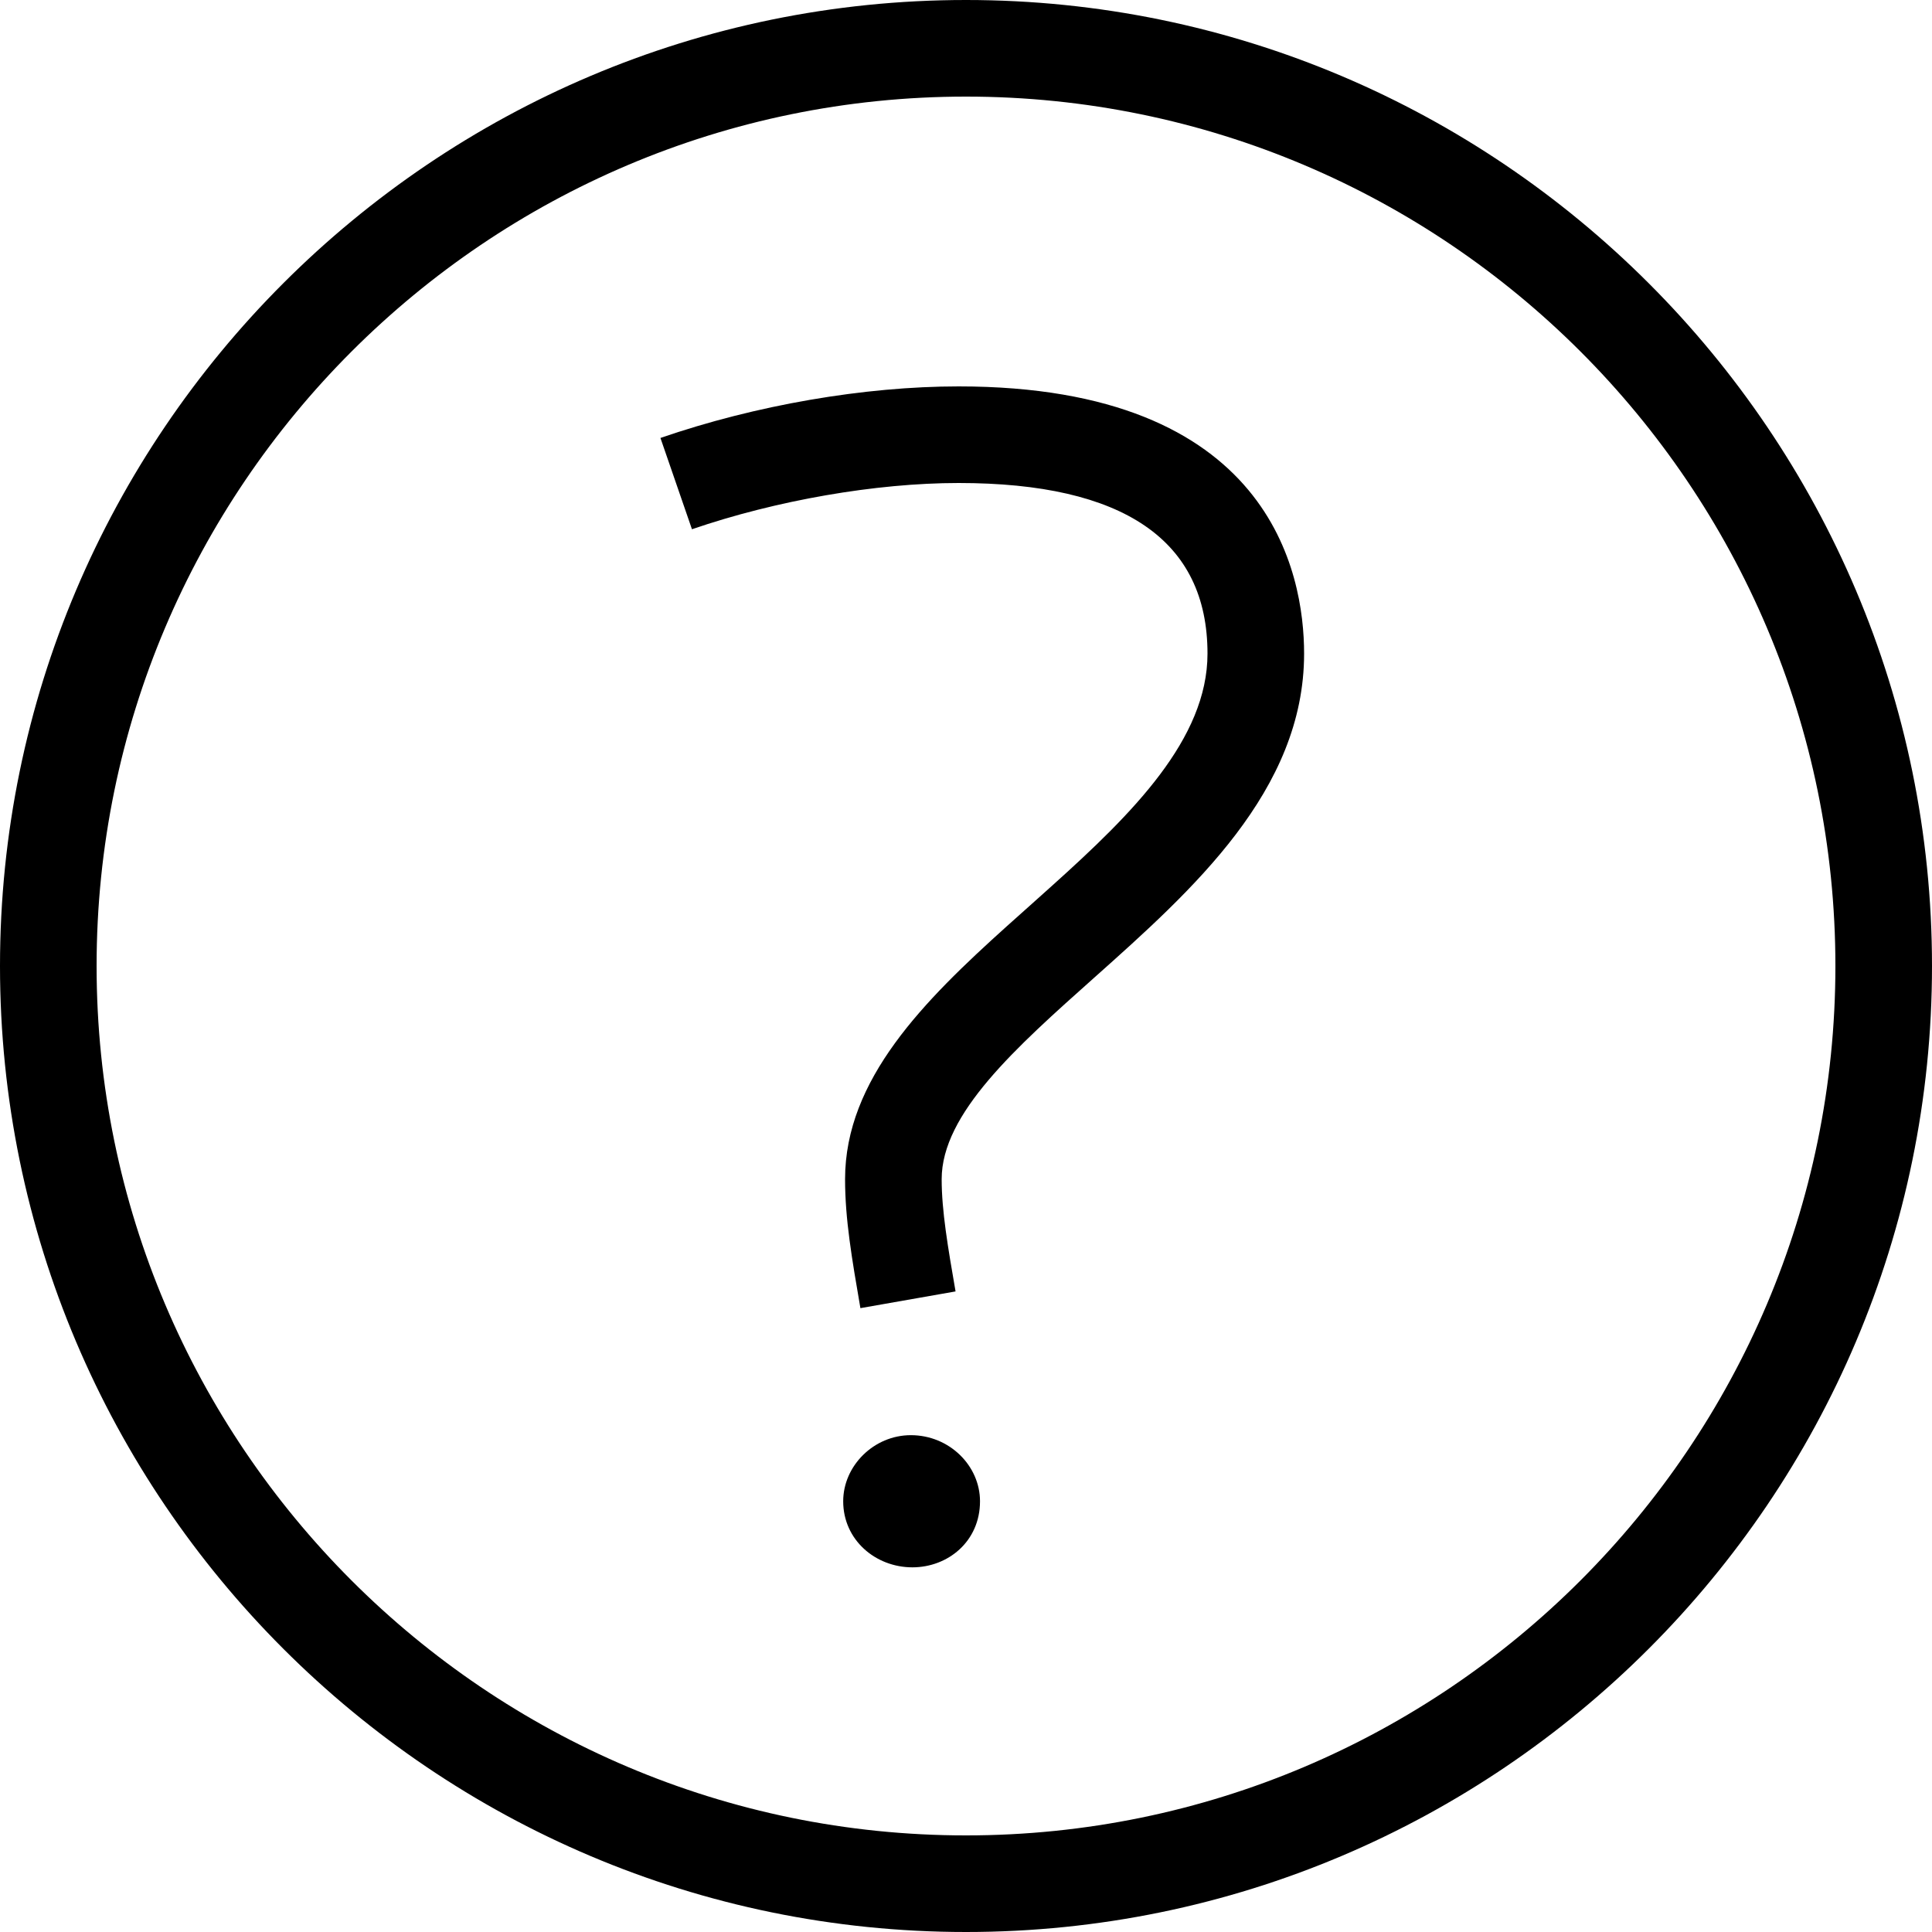 <?xml version="1.0" encoding="UTF-8"?>
<svg width="32px" height="32px" viewBox="0 0 32 32" version="1.1" xmlns="http://www.w3.org/2000/svg" xmlns:xlink="http://www.w3.org/1999/xlink">
    <title>EBAFB45F-62C8-4D14-B409-C36E68AAA140</title>
    <g id="large-breakpoint" stroke="none" stroke-width="1" fill="none" fill-rule="evenodd">
        <g id="unauth-1.1-search-results" transform="translate(-881, -2457)" fill="#000000">
            <g id="help-section" transform="translate(0, 2237)">
                <g id="card-faqs" transform="translate(732, 164)">
                    <g id="icon/brand/help&amp;support/icon_help_black" transform="translate(149, 56)">
                        <path d="M16,0 C24.822,0 32,7.178 32,16 C32,24.822 24.822,32 16,32 C7.178,32 0,24.822 0,16 C0,7.178 7.178,0 16,0 Z M16,1.6 C8.061,1.6 1.6,8.059 1.6,16 C1.6,23.941 8.061,30.4 16,30.4 C23.941,30.4 30.4,23.941 30.4,16 C30.4,8.059 23.941,1.6 16,1.6 Z M15.086,23.771 C15.726,23.771 16.232,24.278 16.232,24.866 C16.232,25.531 15.701,25.96 15.112,25.96 C14.501,25.96 13.966,25.506 13.966,24.866 C13.966,24.278 14.474,23.771 15.086,23.771 Z M15.878,6.4 C21.042,6.4 21.6,9.496 21.6,10.826 C21.6,13.094 19.752,14.741 18.122,16.195 C16.824,17.352 15.597,18.445 15.597,19.531 C15.597,20.054 15.698,20.645 15.827,21.39 L15.827,21.39 L14.251,21.667 C14.109,20.842 13.997,20.192 13.997,19.531 C13.997,17.878 15.304,16.576 16.681,15.337 L17.058,15 L17.058,15 L17.435,14.662 C18.753,13.477 20,12.241 20,10.826 C20,8.95 18.613,8 15.878,8 C14.506,8 12.854,8.288 11.461,8.766 L11.461,8.766 L10.939,7.254 C12.515,6.71 14.315,6.4 15.878,6.4 Z" id="Icon-Color"></path>
                    </g>
                </g>
            </g>
        </g>
    </g>
</svg>